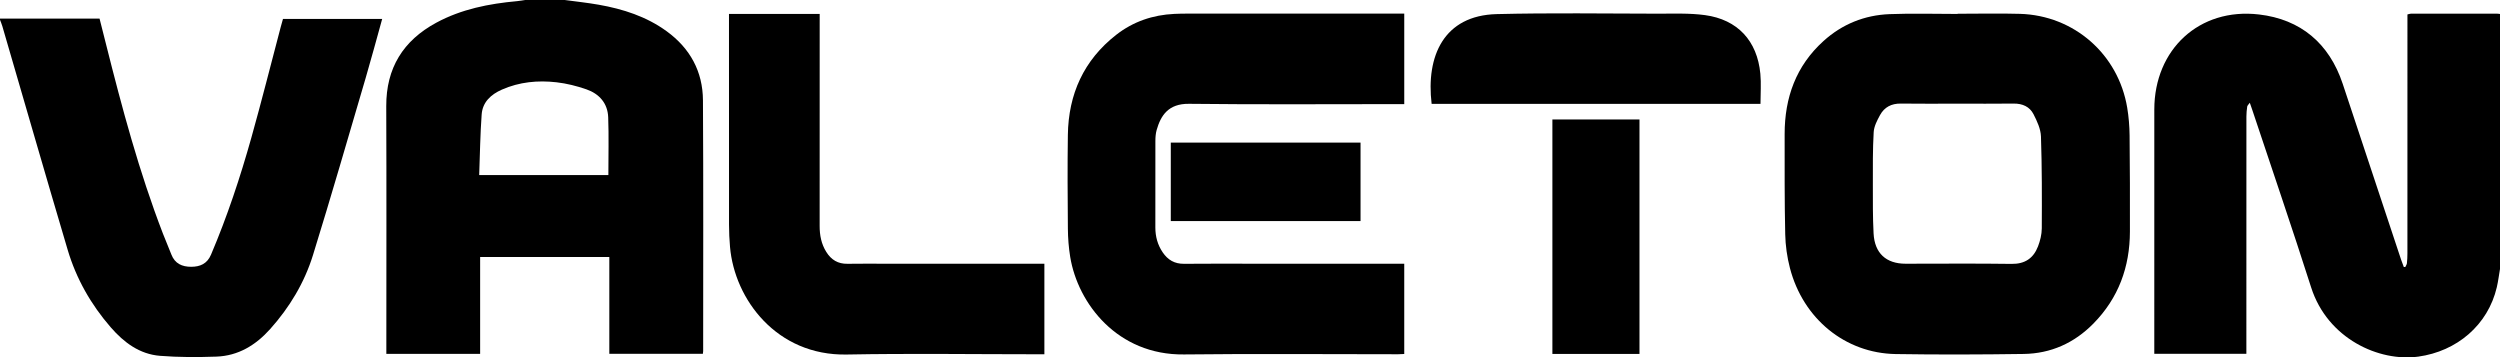 <?xml version="1.0" encoding="utf-8"?>
<!-- Generator: Adobe Illustrator 16.0.0, SVG Export Plug-In . SVG Version: 6.00 Build 0)  -->
<!DOCTYPE svg PUBLIC "-//W3C//DTD SVG 1.1//EN" "http://www.w3.org/Graphics/SVG/1.1/DTD/svg11.dtd">
<svg version="1.1" id="Layer_1" xmlns="http://www.w3.org/2000/svg" xmlns:xlink="http://www.w3.org/1999/xlink" x="0px" y="0px"
	 width="515.282px" height="73.661px" viewBox="0 0 515.282 73.661" enable-background="new 0 0 515.282 73.661"
	 xml:space="preserve">
<g>
	<path fill-rule="evenodd" clip-rule="evenodd" d="M515.282,55.44c-0.217,1.255-0.369,2.524-0.658,3.763
		c-1.828,7.811-8.248,13.204-16.176,14.3c-8.045,1.112-18.701-3.649-22.096-14.276c-3.91-12.247-8.082-24.411-12.141-36.61
		c-0.135-0.406-0.279-0.809-0.498-1.442c-0.277,0.396-0.504,0.581-0.535,0.794c-0.098,0.668-0.164,1.348-0.164,2.024
		c-0.01,15.759-0.008,31.52-0.008,47.279c0,0.517,0,1.033,0,1.648c-6.32,0-12.57,0-18.979,0c0-0.435,0-0.86,0-1.286
		c0-16.36-0.01-32.72,0.004-49.08c0.01-12.372,9.262-21.008,21.572-19.574c8.594,1,14.477,5.954,17.256,14.286
		c4.031,12.083,8.027,24.178,12.043,36.267c0.168,0.506,0.369,1.001,0.555,1.501c0.104,0,0.207-0.001,0.309-0.002
		c0.115-0.259,0.303-0.51,0.332-0.778c0.074-0.674,0.102-1.355,0.102-2.033c0.006-15.88,0.004-31.76,0.004-47.64
		c0-0.518,0-1.036,0-1.602c0.279-0.064,0.5-0.16,0.723-0.161c5.92-0.007,11.84-0.005,17.758-0.001c0.199,0,0.398,0.042,0.598,0.064
		C515.282,20.4,515.282,37.92,515.282,55.44z"/>
	<path fill-rule="evenodd" clip-rule="evenodd" d="M116.4,0c2.328,0.317,4.669,0.562,6.981,0.969
		c5.043,0.887,9.849,2.428,14.049,5.488c4.817,3.51,7.423,8.292,7.459,14.209c0.104,17.237,0.042,34.475,0.043,51.713
		c0,0.153-0.032,0.308-0.06,0.549c-6.4,0-12.77,0-19.282,0c0-6.653,0-13.271,0-19.957c-8.924,0-17.706,0-26.626,0
		c0,6.647,0,13.259,0,19.958c-6.473,0-12.808,0-19.332,0c0-0.404,0-0.825,0-1.246c0-16.598,0.045-33.195-0.019-49.793
		c-0.03-7.873,3.49-13.519,10.31-17.209c5.192-2.81,10.859-3.916,16.67-4.447c0.552-0.051,1.098-0.154,1.646-0.233
		C110.96,0,113.681,0,116.4,0z M125.393,36.084c0-4.019,0.107-7.967-0.035-11.906c-0.105-2.896-1.846-4.848-4.507-5.77
		c-1.979-0.686-4.062-1.209-6.139-1.447c-3.851-0.441-7.658-0.08-11.266,1.51c-2.261,0.996-3.985,2.573-4.17,5.125
		c-0.3,4.125-0.351,8.267-0.509,12.487C107.849,36.084,116.654,36.084,125.393,36.084z"/>
	<path fill-rule="evenodd" clip-rule="evenodd" d="M0,3.84c6.795,0,13.589,0,20.52,0c0.442,1.749,0.882,3.474,1.315,5.201
		c3.317,13.207,6.833,26.354,11.737,39.083c0.56,1.453,1.19,2.878,1.748,4.331c0.724,1.886,2.215,2.533,4.072,2.534
		c1.846,0,3.3-0.617,4.097-2.492c3.333-7.84,6.011-15.908,8.311-24.096c2.126-7.569,4.041-15.198,6.05-22.8
		c0.151-0.572,0.317-1.14,0.475-1.702c6.828,0,13.572,0,20.447,0c-1.147,4.114-2.224,8.159-3.405,12.174
		C71.785,28.25,68.266,40.447,64.511,52.57c-1.765,5.697-4.819,10.774-8.82,15.244c-2.975,3.325-6.577,5.53-11.102,5.689
		c-3.863,0.136-7.754,0.144-11.604-0.163c-4.205-0.335-7.427-2.739-10.131-5.844c-4.097-4.706-7.135-10.045-8.907-16.011
		C9.392,36.143,4.965,20.762,0.481,5.397C0.351,4.949,0.162,4.519,0,4.08C0,4,0,3.92,0,3.84z"/>
	<path fill-rule="evenodd" clip-rule="evenodd" d="M403.495,2.834c4.279,0,8.563-0.103,12.838,0.02
		c11.154,0.321,20.279,8.321,22.113,19.344c0.314,1.884,0.469,3.813,0.49,5.724c0.074,6.598,0.08,13.197,0.068,19.797
		c-0.014,7.312-2.359,13.727-7.537,18.984c-3.938,3.998-8.762,6.172-14.357,6.252c-8.795,0.126-17.598,0.16-26.393,0.019
		c-10.398-0.168-19.072-7.271-21.789-17.728c-0.588-2.261-0.922-4.643-0.971-6.978c-0.15-6.876-0.117-13.756-0.119-20.635
		c-0.002-7.505,2.34-14.058,8.02-19.187c3.855-3.483,8.453-5.331,13.604-5.533c4.67-0.184,9.355-0.039,14.033-0.039
		C403.495,2.861,403.495,2.848,403.495,2.834z M403.409,21.366c-3.879,0-7.758,0.039-11.637-0.016
		c-1.92-0.027-3.375,0.736-4.268,2.361c-0.605,1.099-1.246,2.335-1.314,3.542c-0.207,3.586-0.17,7.188-0.17,10.783
		c0.002,3.358-0.025,6.722,0.148,10.073c0.213,4.092,2.588,6.249,6.596,6.249c7.277,0.001,14.557-0.069,21.832,0.035
		c2.766,0.04,4.521-1.16,5.461-3.597c0.449-1.17,0.773-2.471,0.781-3.715c0.033-6.317,0.043-12.639-0.168-18.951
		c-0.053-1.547-0.801-3.15-1.527-4.575c-0.797-1.565-2.285-2.226-4.098-2.204C411.167,21.397,407.288,21.366,403.409,21.366z"/>
	<path fill-rule="evenodd" clip-rule="evenodd" d="M289.435,2.808c0,6.264,0,12.366,0,18.652c-0.543,0-1.045,0-1.545,0
		c-14.277,0-28.555,0.103-42.828-0.063c-4.272-0.049-5.815,2.437-6.656,5.381c-0.205,0.719-0.263,1.501-0.266,2.255
		c-0.021,5.958-0.02,11.917-0.007,17.875c0.004,1.837,0.459,3.547,1.505,5.094c1.066,1.575,2.457,2.394,4.418,2.372
		c4.958-0.053,9.917-0.017,14.876-0.017c9.677,0,19.354,0,29.032,0c0.471,0,0.941,0,1.469,0c0,6.248,0,12.354,0,18.604
		c-0.428,0.019-0.848,0.054-1.27,0.054c-14.715,0.003-29.434-0.13-44.147,0.041c-13.677,0.158-21.847-10.466-23.433-20.096
		c-0.316-1.924-0.463-3.894-0.48-5.844c-0.059-6.438-0.096-12.877-0.003-19.314c0.121-8.389,3.271-15.394,9.959-20.62
		c3.503-2.737,7.553-4.111,11.984-4.317c1.716-0.08,3.438-0.056,5.157-0.057c13.517-0.004,27.033-0.002,40.549-0.002
		C288.267,2.808,288.782,2.808,289.435,2.808z"/>
	<path fill-rule="evenodd" clip-rule="evenodd" d="M215.26,73.019c-0.532,0-0.965,0-1.396,0c-13.119,0-26.241-0.195-39.355,0.053
		c-14.42,0.272-23.11-11.373-24.043-22.18c-0.131-1.512-0.204-3.033-0.205-4.55c-0.016-13.999-0.009-27.998-0.009-41.997
		c0-0.47,0-0.94,0-1.471c6.269,0,12.408,0,18.695,0c0,0.513,0,0.979,0,1.446c0,14.079,0.008,28.158-0.007,42.238
		c-0.003,1.922,0.337,3.721,1.372,5.375c1.019,1.626,2.406,2.472,4.367,2.438c2.759-0.049,5.52-0.012,8.279-0.012
		c10.239,0,20.479,0,30.718,0c0.511,0,1.021,0,1.584,0C215.26,60.608,215.26,66.717,215.26,73.019z"/>
	<path fill-rule="evenodd" clip-rule="evenodd" d="M362.86,21.406c-22.617,0-45.203,0-67.783,0
		c-1.191-9.894,2.545-18.227,13.41-18.499c11.072-0.277,22.156-0.105,33.234-0.088c3.236,0.005,6.51-0.136,9.697,0.296
		c6.729,0.914,10.766,5.3,11.412,12.074C363.022,17.2,362.86,19.245,362.86,21.406z"/>
	<path fill-rule="evenodd" clip-rule="evenodd" d="M337.919,72.952c-5.988,0-11.926,0-17.951,0c0-16.098,0-32.175,0-48.324
		c5.979,0,11.914,0,17.951,0C337.919,40.714,337.919,56.759,337.919,72.952z"/>
	<path fill-rule="evenodd" clip-rule="evenodd" d="M241.315,29.391c13.064,0,26.045,0,39.111,0c0,5.391,0,10.728,0,16.168
		c-13.012,0-26.021,0-39.111,0C241.315,40.215,241.315,34.873,241.315,29.391z"/>
</g>
</svg>
